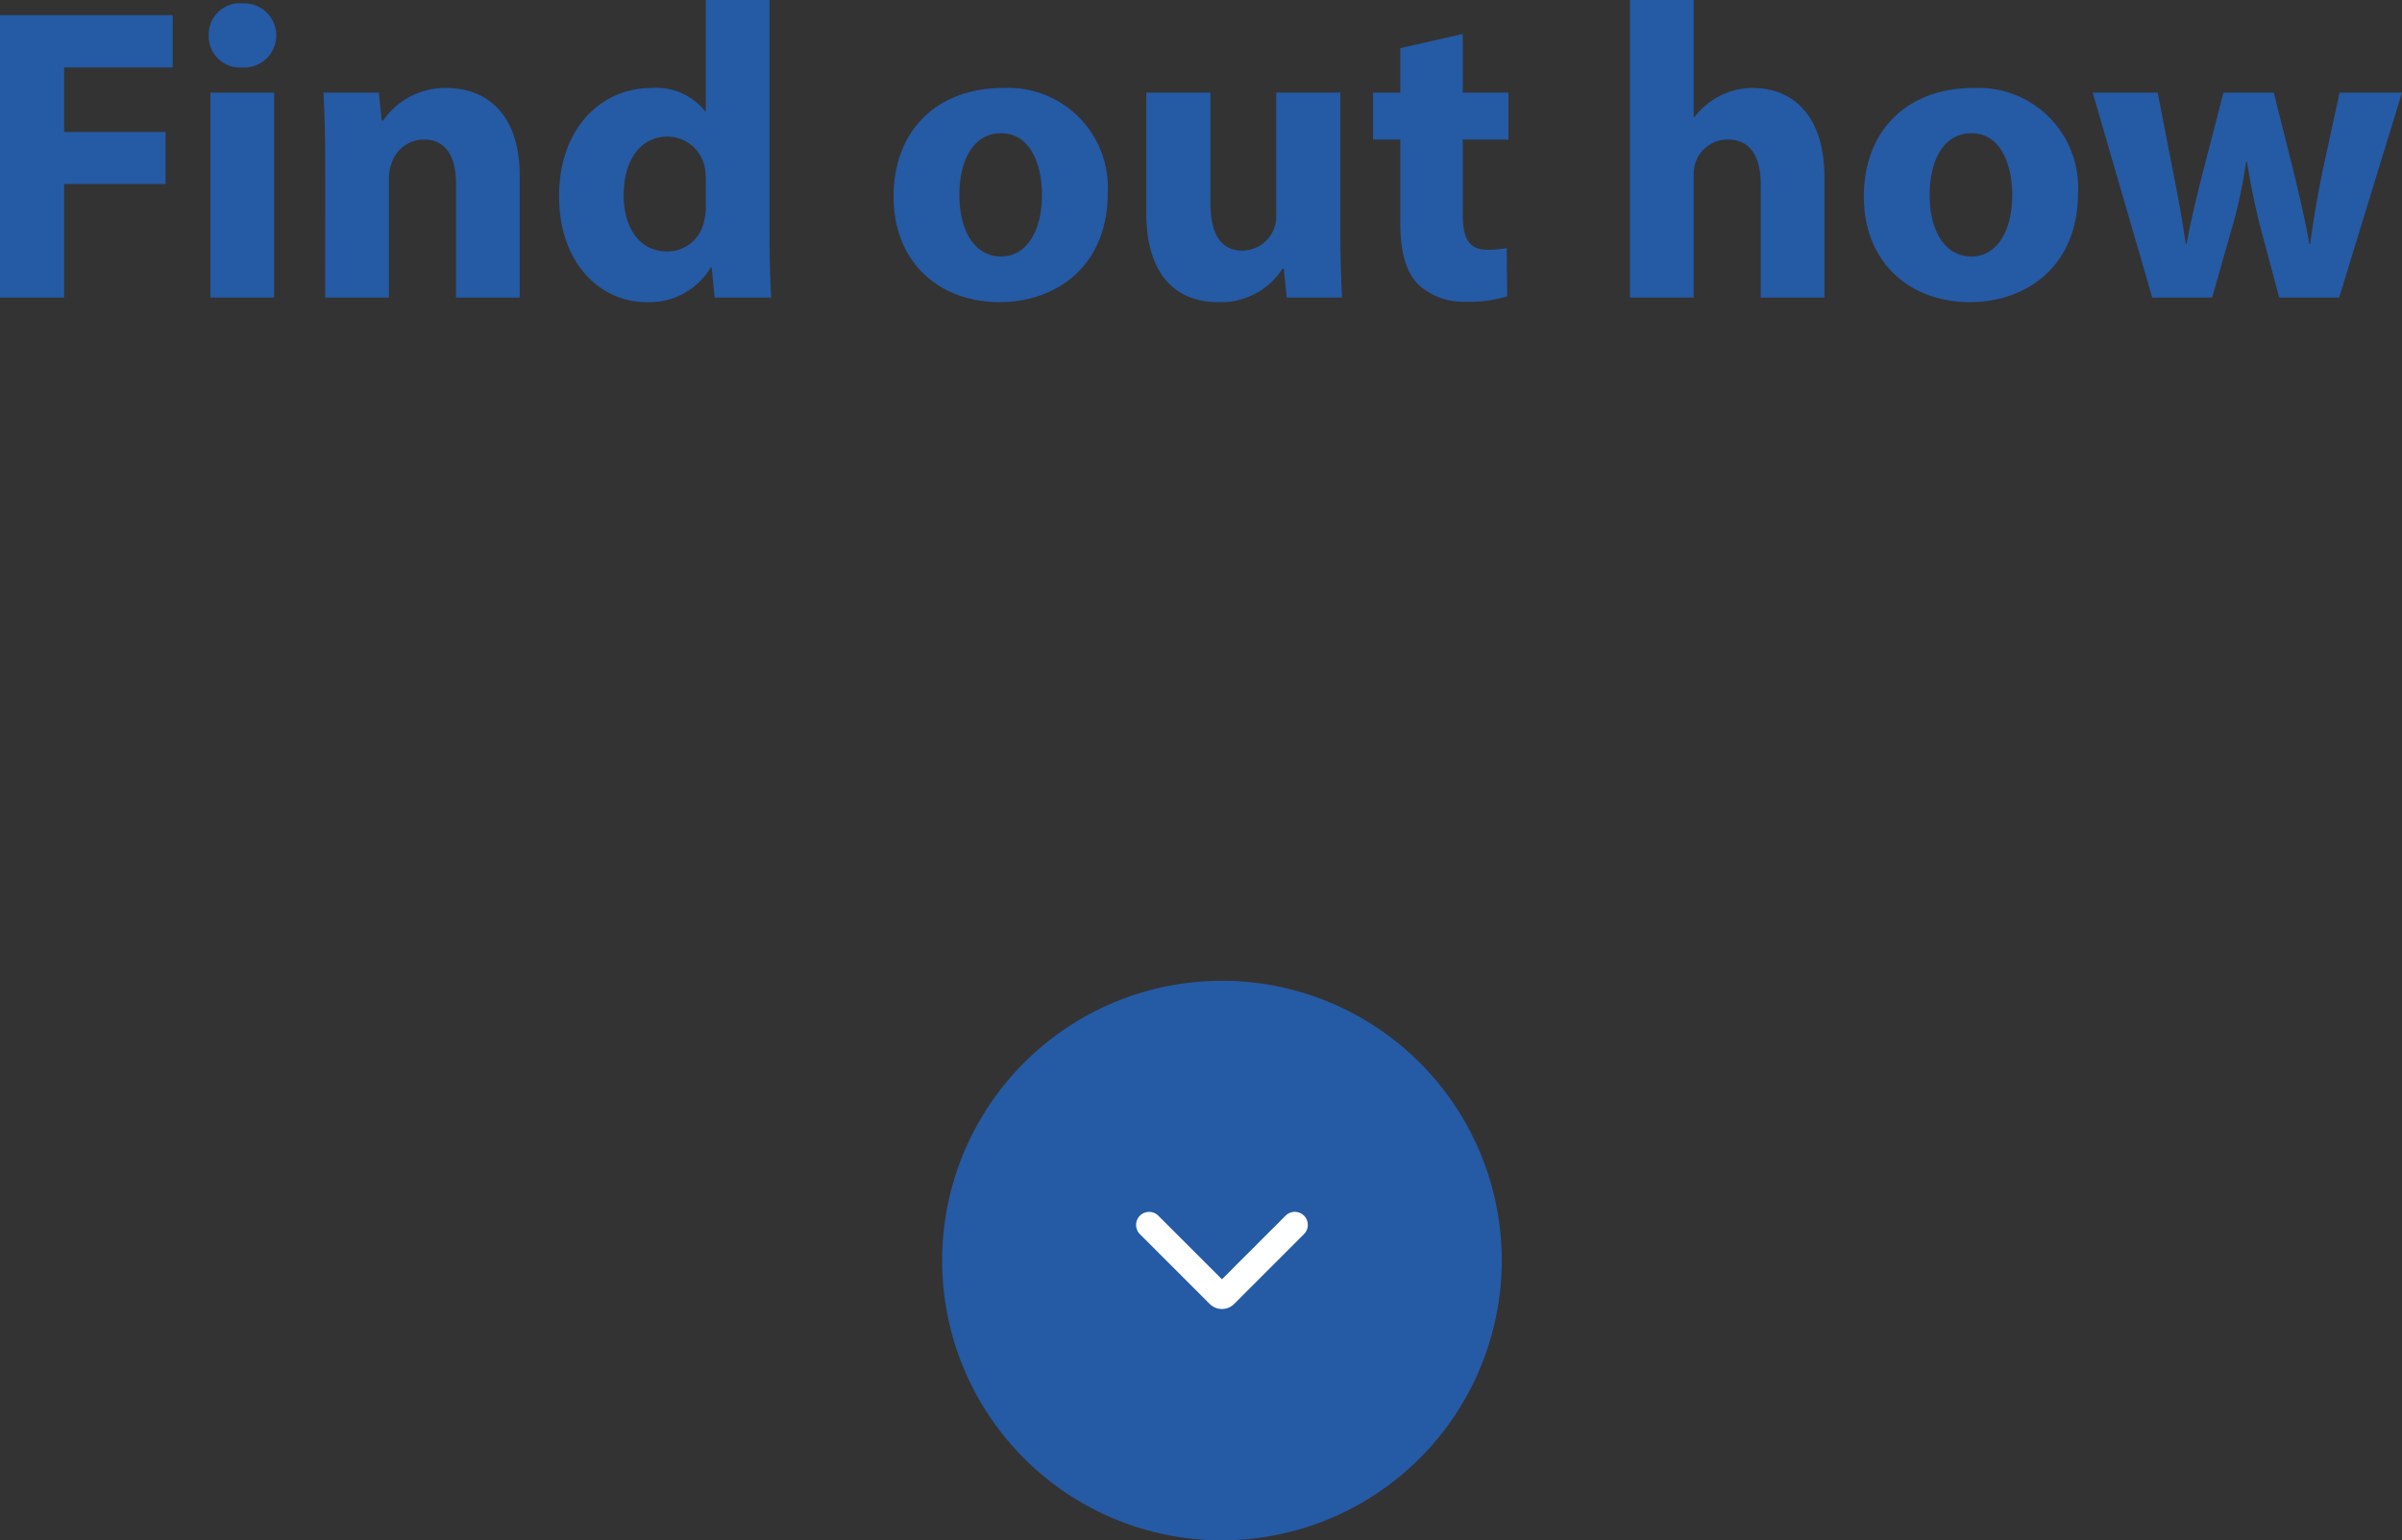 <svg xmlns="http://www.w3.org/2000/svg" width="171.93" height="110.267" viewBox="0 0 171.93 110.267"><rect x="0" y="0" width="171.93" height="110.267" fill="#333333" stroke="none"/><g id="Group_88" data-name="Group 88" transform="translate(-1357.604 -654.745)"><path id="Path_31" data-name="Path 31" d="M2.875,23h4.59V14.87h7.26V11.15H7.465V6.53h7.77V2.78H2.875Zm19.62,0V8.33h-4.56V23ZM20.215,1.94a2.229,2.229,0,0,0-2.4,2.31,2.23,2.23,0,0,0,2.37,2.28,2.3,2.3,0,1,0,.03-4.59ZM26.155,23h4.56V14.54a3.133,3.133,0,0,1,.18-1.14,2.434,2.434,0,0,1,2.31-1.71c1.65,0,2.31,1.29,2.31,3.18V23h4.56V14.3c0-4.32-2.25-6.3-5.25-6.3a5.37,5.37,0,0,0-4.53,2.34H30.2l-.21-2.01h-3.96c.06,1.29.12,2.85.12,4.68ZM53.395,1.7V9.65h-.06A4.468,4.468,0,0,0,49.465,8c-3.51,0-6.6,2.85-6.57,7.8,0,4.56,2.79,7.53,6.27,7.53a5.121,5.121,0,0,0,4.59-2.49h.06l.21,2.16h4.05c-.06-.99-.12-2.73-.12-4.38V1.7Zm0,14.76a3.882,3.882,0,0,1-.12,1.05,2.67,2.67,0,0,1-2.64,2.19c-1.89,0-3.12-1.56-3.12-4.05,0-2.31,1.08-4.17,3.15-4.17a2.739,2.739,0,0,1,2.67,2.25,7.356,7.356,0,0,1,.06.81ZM74.665,8c-4.71,0-7.83,3.03-7.83,7.77s3.3,7.56,7.59,7.56c3.93,0,7.74-2.46,7.74-7.83A7.133,7.133,0,0,0,74.665,8Zm-.12,3.24c2.07,0,2.91,2.22,2.91,4.41,0,2.64-1.14,4.41-2.91,4.41-1.95,0-3-1.89-3-4.41C71.545,13.49,72.355,11.24,74.545,11.24Zm24.27-2.91h-4.59v8.73a2.547,2.547,0,0,1-.15.99,2.454,2.454,0,0,1-2.28,1.59c-1.59,0-2.28-1.29-2.28-3.42V8.33h-4.59v8.61c0,4.53,2.19,6.39,5.16,6.39a5.233,5.233,0,0,0,4.59-2.4h.09l.21,2.07h3.96c-.06-1.23-.12-2.79-.12-4.71Zm4.29-3.18V8.33h-1.95v3.36h1.95v6c0,2.07.42,3.48,1.26,4.35a4.743,4.743,0,0,0,3.42,1.26,8.946,8.946,0,0,0,2.97-.39l-.03-3.45a7.447,7.447,0,0,1-1.35.12c-1.38,0-1.8-.81-1.8-2.58V11.69h3.27V8.33h-3.27V4.13ZM119.545,23h4.56V14.3a2.9,2.9,0,0,1,.15-1.02,2.426,2.426,0,0,1,2.28-1.59c1.71,0,2.37,1.32,2.37,3.24V23h4.56V14.42c0-4.41-2.22-6.42-5.13-6.42a5.121,5.121,0,0,0-2.37.57,5.477,5.477,0,0,0-1.8,1.5h-.06V1.7h-4.56Zm24.57-15c-4.71,0-7.83,3.03-7.83,7.77s3.3,7.56,7.59,7.56c3.93,0,7.74-2.46,7.74-7.83A7.133,7.133,0,0,0,144.115,8Zm-.12,3.24c2.07,0,2.91,2.22,2.91,4.41,0,2.64-1.14,4.41-2.91,4.41-1.95,0-3-1.89-3-4.41C140.995,13.49,141.8,11.24,143.995,11.24Zm8.67-2.91L156.925,23h4.29l1.47-5.16a34.334,34.334,0,0,0,.96-4.56h.06c.3,1.8.57,3.12.93,4.56l1.38,5.16h4.29l4.5-14.67h-4.47l-1.26,5.82c-.33,1.68-.63,3.33-.84,5.01h-.06c-.3-1.68-.69-3.33-1.08-4.98l-1.47-5.85h-3.6l-1.56,6.03c-.36,1.44-.78,3.12-1.08,4.8h-.06c-.24-1.68-.54-3.3-.84-4.83l-1.17-6Z" transform="translate(1354.729 653.045)" fill="#255aa5"></path><g id="down-arrow-svgrepo-com_4_" data-name="down-arrow-svgrepo-com (4)" transform="translate(1425.041 724.955)"><g id="Group_1" data-name="Group 1"><path id="Path_28" data-name="Path 28" d="M1,20.287H1A19.287,19.287,0,0,1,20.287,1h0A19.287,19.287,0,0,1,39.574,20.287h0A19.287,19.287,0,0,1,20.287,39.574h0A19.287,19.287,0,0,1,1,20.287Z" transform="translate(-0.258 -0.258)" fill="#255aa5"></path><path id="Path_29" data-name="Path 29" d="M20.029,40.057A20.029,20.029,0,1,1,40.057,20.029,20.051,20.051,0,0,1,20.029,40.057Zm0-38.574A18.545,18.545,0,1,0,38.574,20.029,18.566,18.566,0,0,0,20.029,1.484Z" fill="#255aa5"></path></g><path id="Path_30" data-name="Path 30" d="M19.628,27.227a.739.739,0,0,1-.523-.216l-4.978-4.978a.433.433,0,0,1,.612-.612l4.889,4.889,4.889-4.889a.433.433,0,1,1,.612.612l-4.978,4.978A.738.738,0,0,1,19.628,27.227Z" transform="translate(0.4 -4.232)" fill="#fff"></path><path id="Path_30_-_Outline" data-name="Path 30 - Outline" d="M19.628,27.727a1.233,1.233,0,0,1-.876-.362l-4.979-4.979a.933.933,0,1,1,1.319-1.319L19.628,25.6l4.536-4.536a.933.933,0,1,1,1.319,1.319l-4.978,4.978A1.232,1.232,0,0,1,19.628,27.727Z" transform="translate(0.4 -4.232)" fill="#fff"></path></g></g></svg>